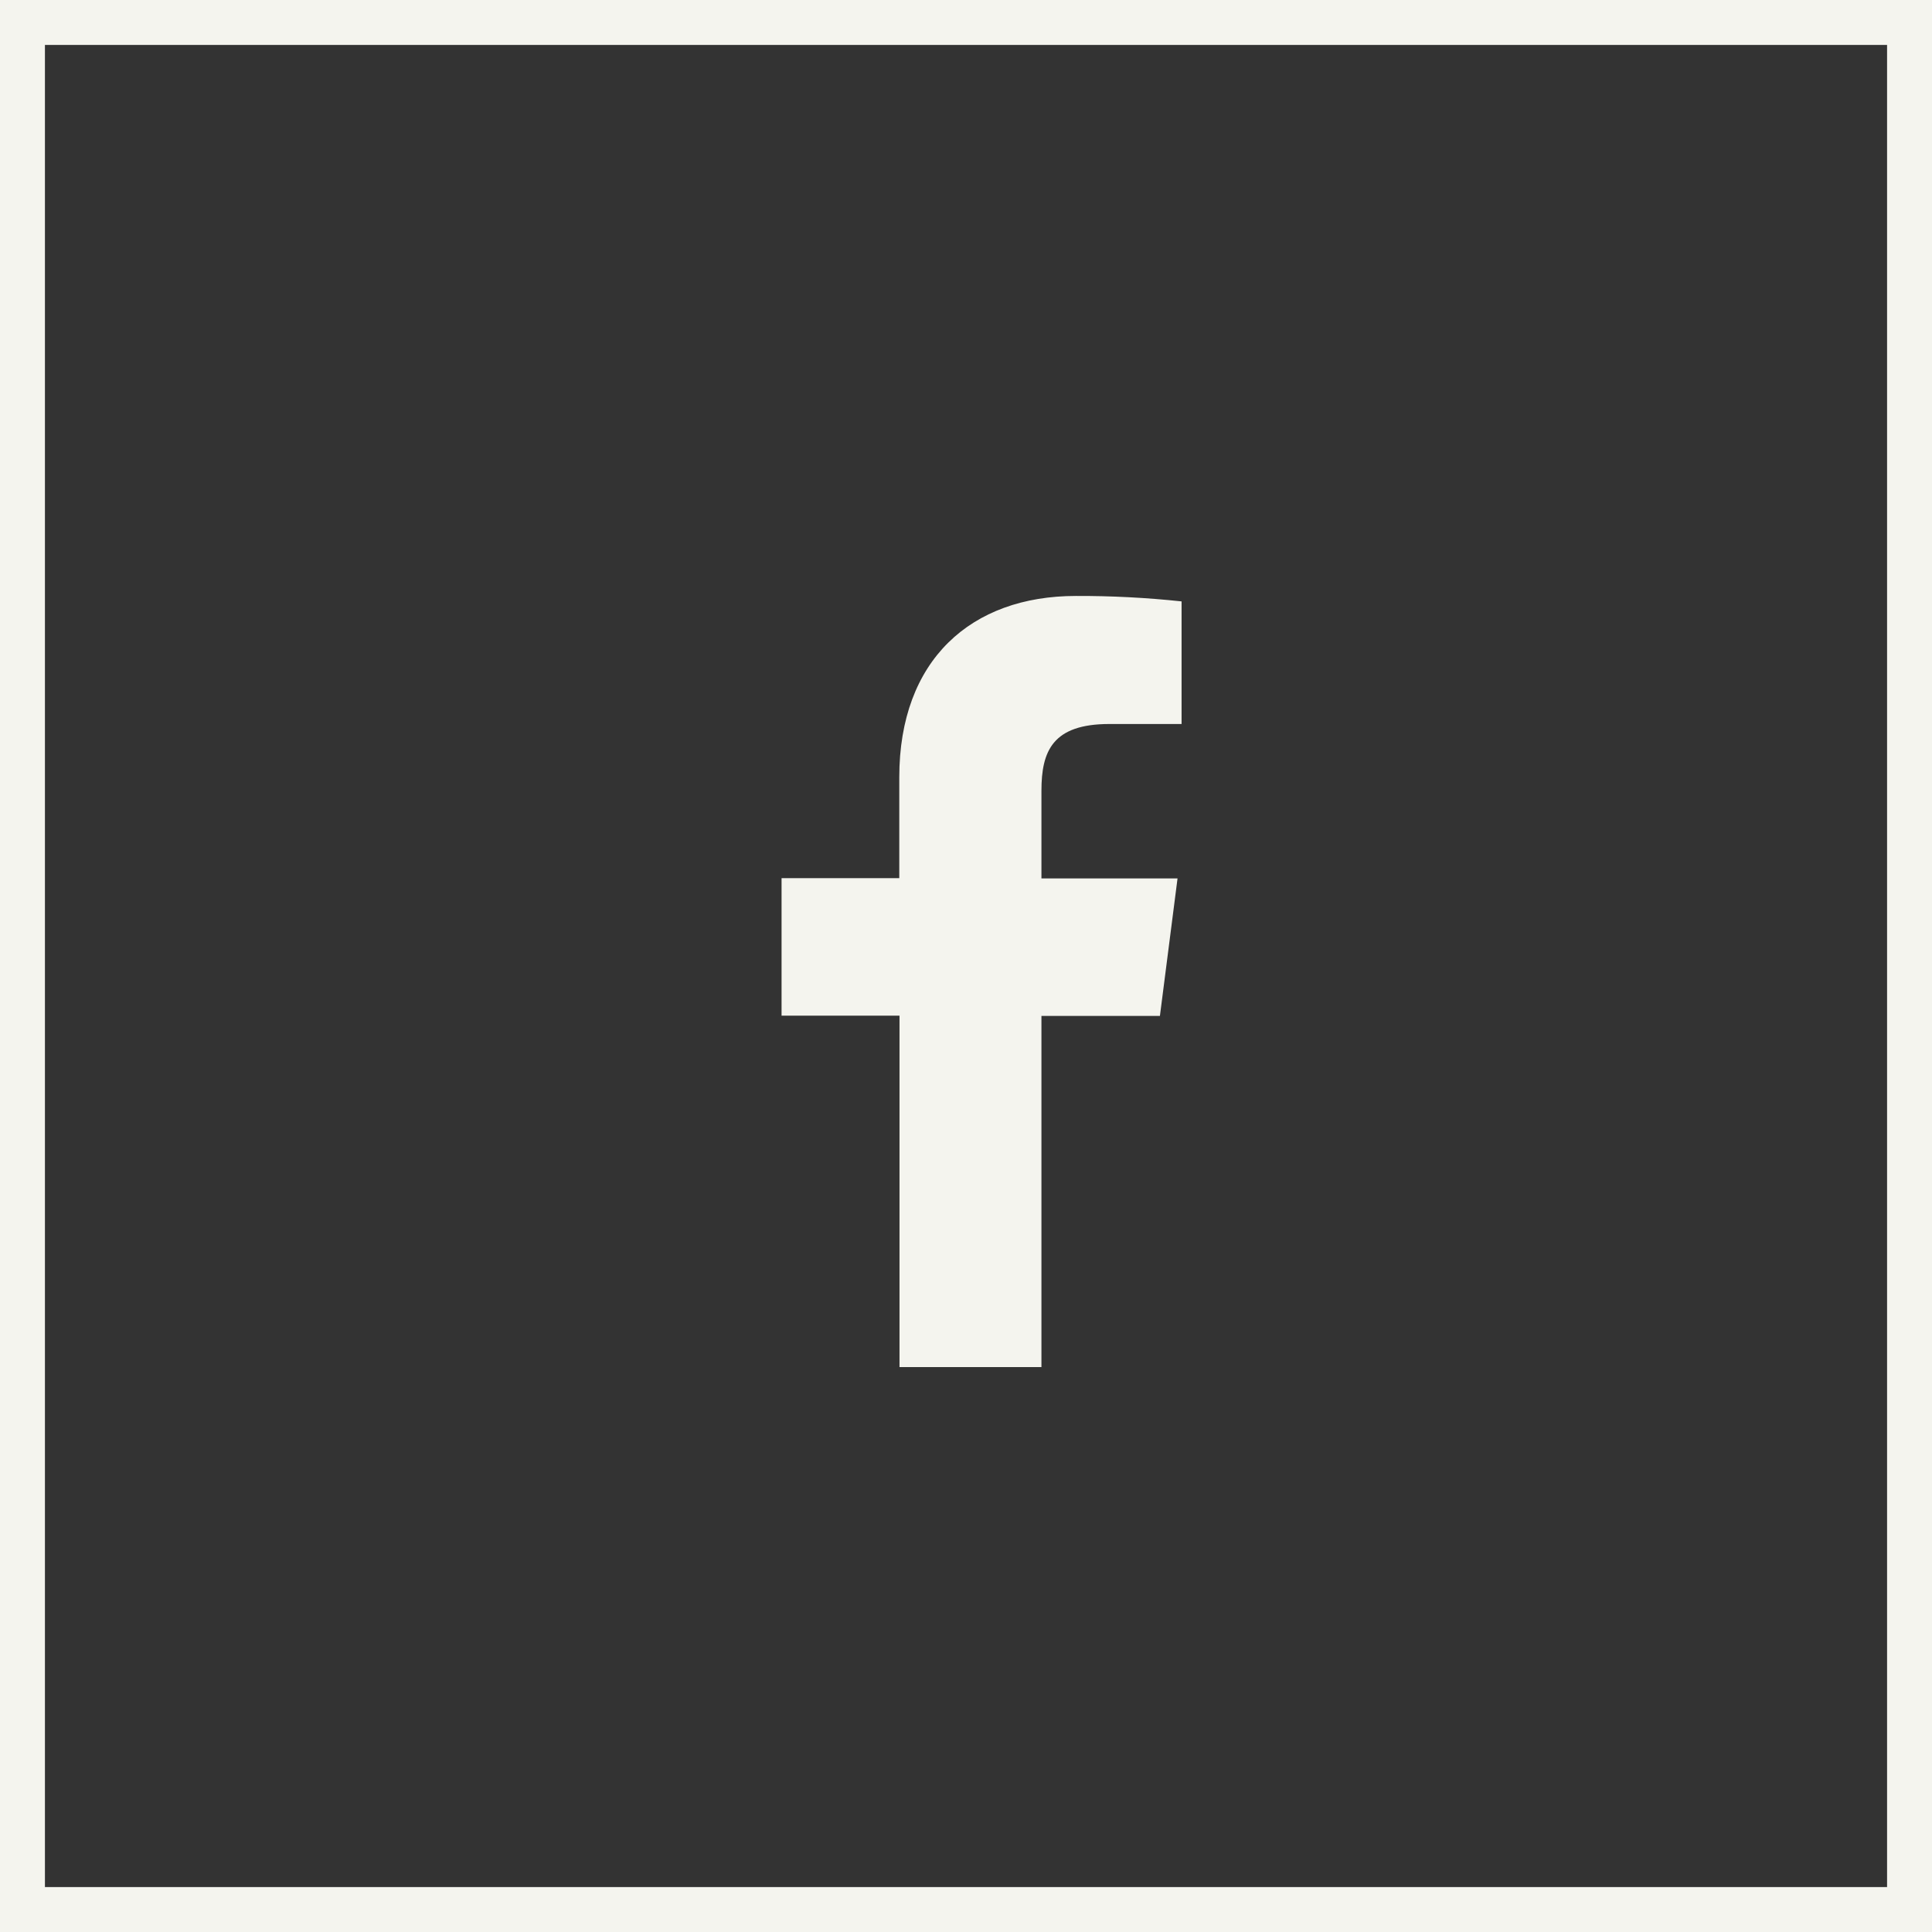 <svg width="43" height="43" viewBox="0 0 43 43" fill="none" xmlns="http://www.w3.org/2000/svg">
<rect x="0" y="0" width="43" height="43" fill="#333333" stroke="none"/>
<rect x="0.5" y="0.5" width="42" height="42" stroke="#F4F4EE"/>
<path d="M23.179 30.427V22.611H25.816L26.208 19.551H23.179V17.601C23.179 16.718 23.425 16.114 24.692 16.114H26.298V13.385C25.517 13.302 24.732 13.261 23.946 13.264C21.615 13.264 20.015 14.687 20.015 17.299V19.545H17.395V22.605H20.02V30.427H23.179Z" fill="#F4F4EE"/>
</svg>
